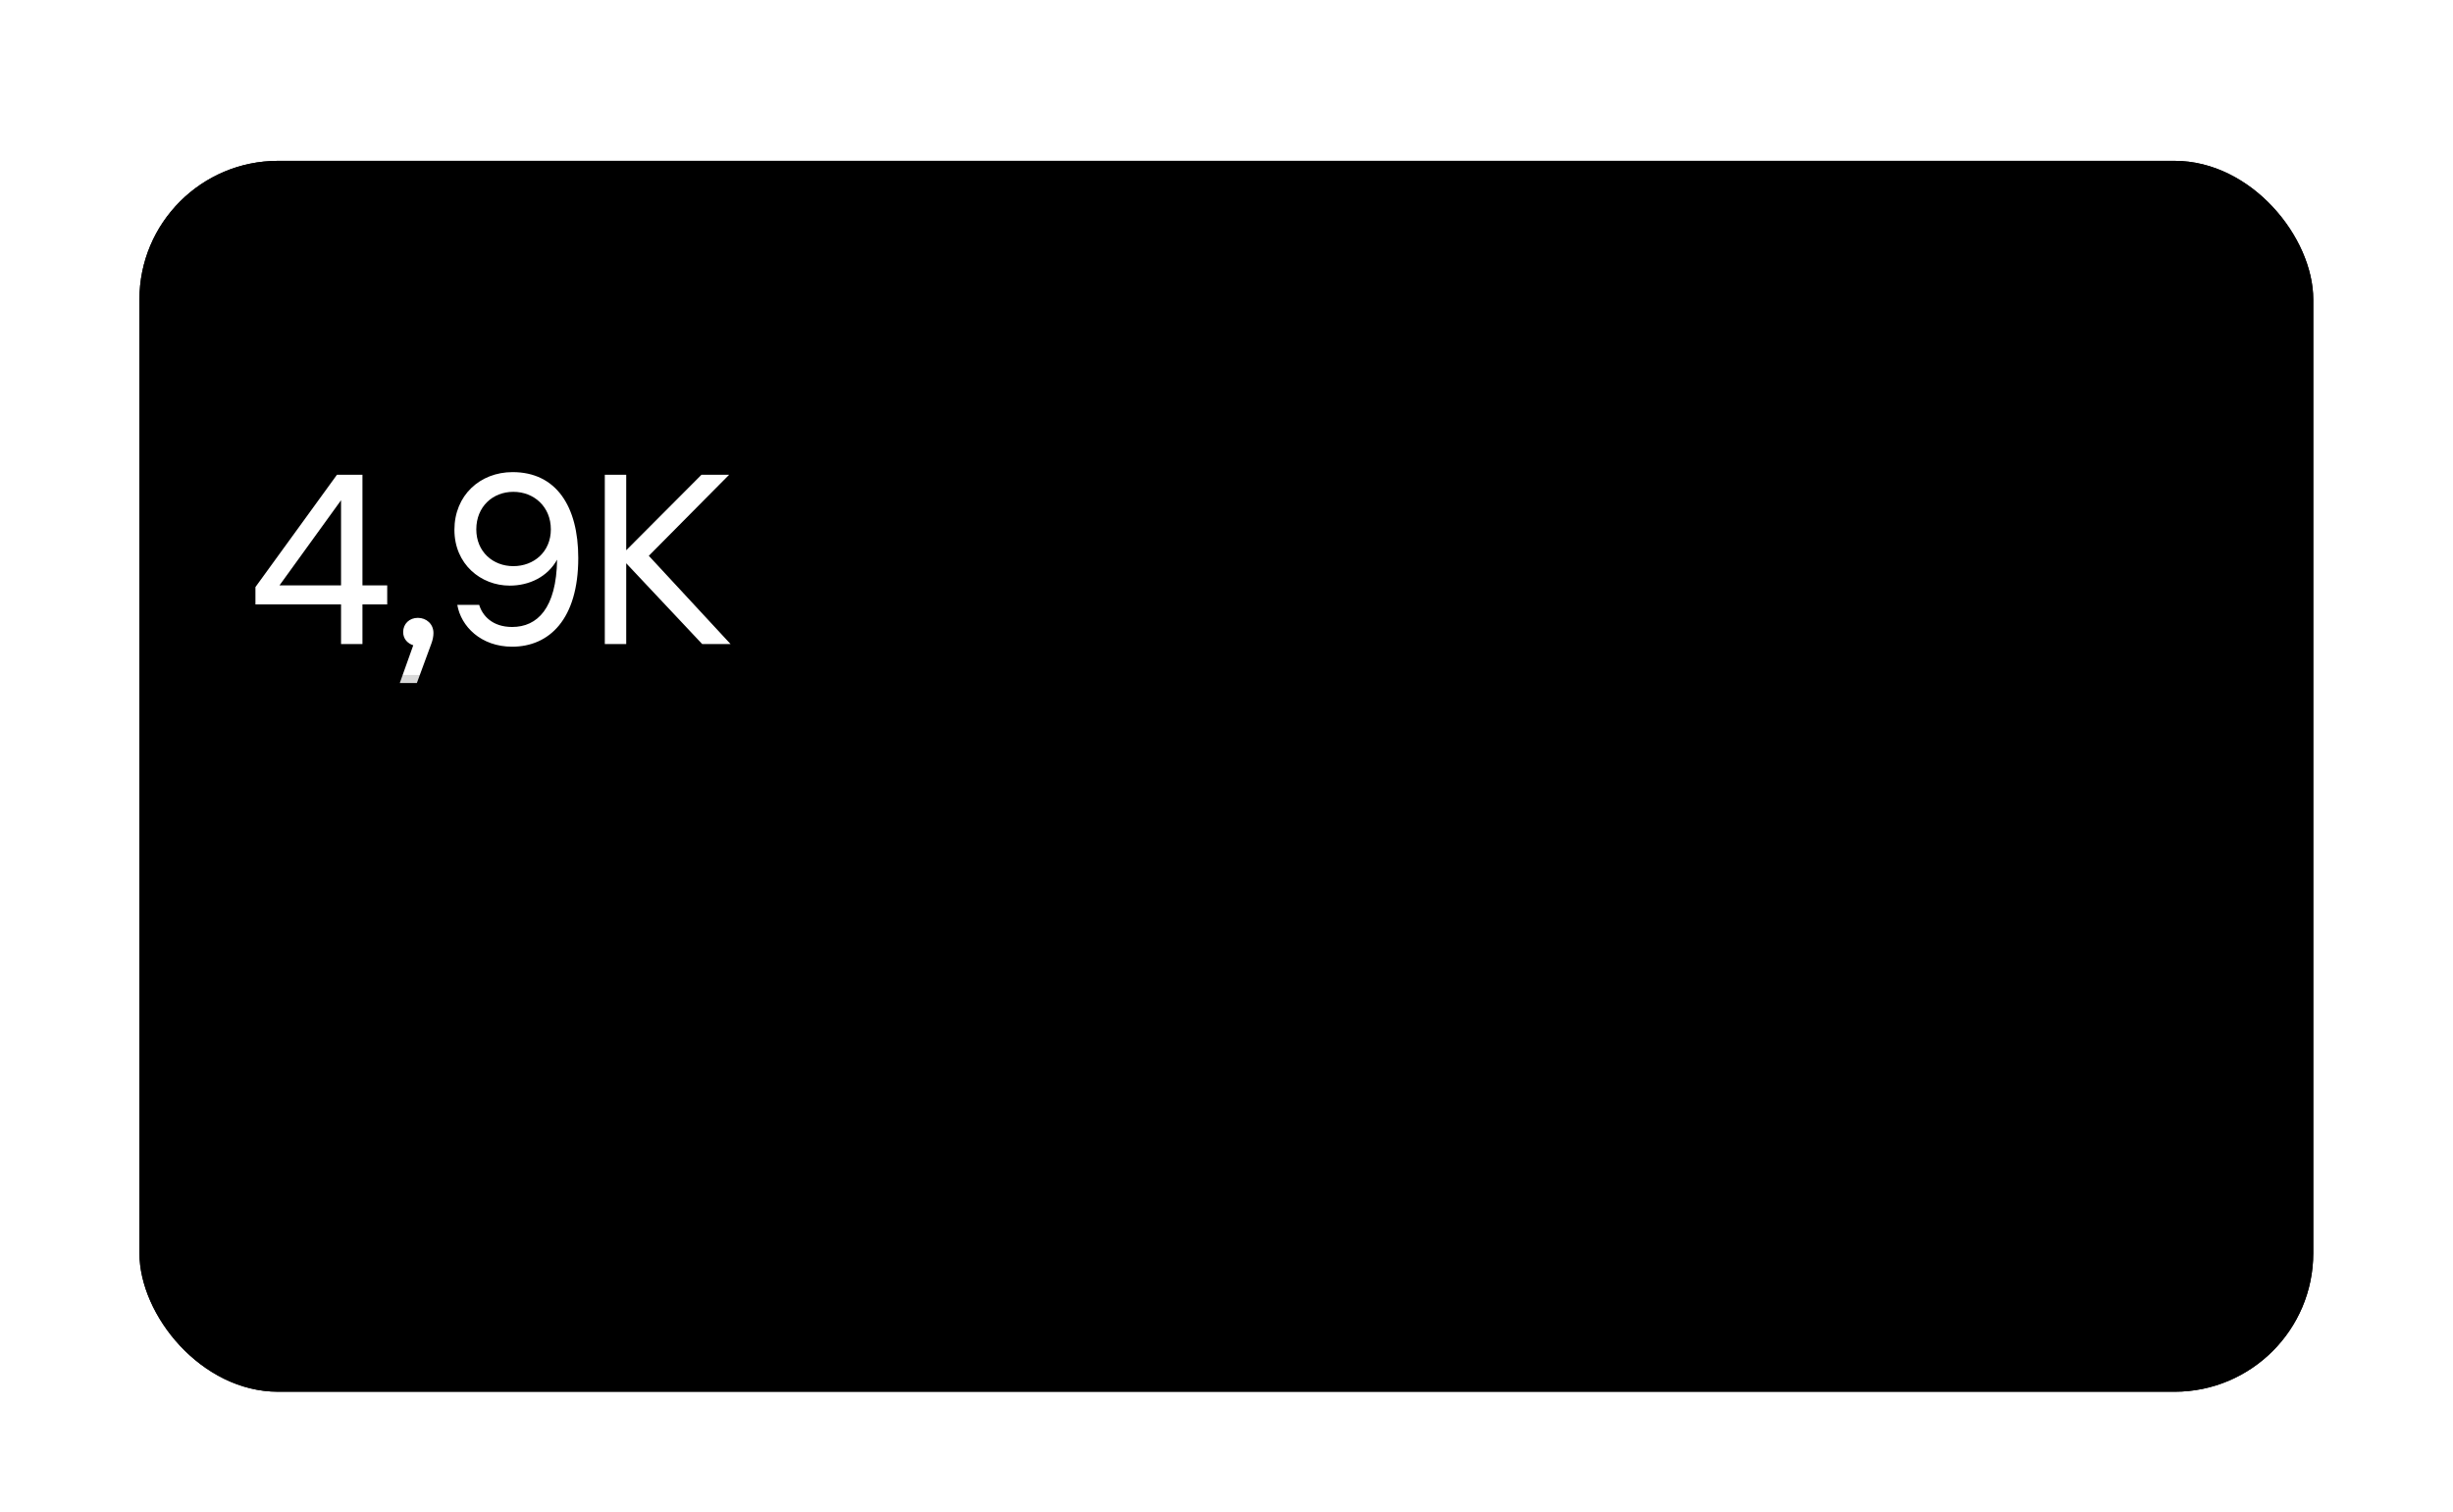 <svg width="563" height="347" viewBox="0 0 563 347" fill="none" xmlns="http://www.w3.org/2000/svg">
<g filter="url(#filter0_dd_3485_76279)">
<g clip-path="url(#clip0_3485_76279)">
<rect x="32" y="22" width="498.929" height="282.513" rx="31.823" fill="#202022" style="fill:#202022;fill:color(display-p3 0.126 0.126 0.133);fill-opacity:1;"/>
<path d="M66.199 59.743C67.303 60.052 68.826 61.2 68.826 63.474C68.826 66.079 66.861 67.867 63.704 67.867H57.81V52.325H63.572C66.574 52.325 68.23 54.092 68.23 56.343C68.23 58.242 67.171 59.346 66.199 59.743ZM66.243 56.542C66.243 55.019 65.162 54.092 63.329 54.092H59.753V58.992H63.462C65.338 58.992 66.243 57.933 66.243 56.542ZM59.753 66.101H63.572C65.515 66.101 66.817 65.13 66.817 63.43C66.817 61.774 65.603 60.737 63.682 60.737H59.753V66.101ZM77.012 56.498C79.528 56.498 82.023 58.396 82.023 62.304C82.023 66.234 79.506 68.11 76.945 68.11C75.157 68.11 73.965 67.316 73.435 66.499V72.084H71.537V56.741H73.369V58.33C73.921 57.381 75.091 56.498 77.012 56.498ZM76.769 66.388C78.756 66.388 80.08 64.733 80.08 62.304C80.08 59.876 78.756 58.22 76.769 58.22C74.716 58.22 73.369 59.787 73.369 62.26V62.348C73.369 64.821 74.716 66.388 76.769 66.388ZM94.093 61.907V62.878H85.991V62.922C85.991 64.909 87.359 66.41 89.413 66.41C90.958 66.41 91.841 65.571 92.04 64.997H93.96C93.674 66.3 92.283 68.11 89.391 68.11C86.167 68.11 84.004 65.88 84.004 62.304C84.004 58.706 86.189 56.498 89.236 56.498C92.194 56.498 94.093 58.595 94.093 61.907ZM89.192 58.198C87.338 58.198 86.167 59.434 86.013 61.266H92.172C92.084 59.346 90.98 58.198 89.192 58.198ZM103.098 65.615L107.138 56.741H109.434V67.867H107.579V59.787L103.892 67.867H102.303L98.594 59.787V67.867H96.739V56.741H99.058L103.098 65.615ZM116.18 56.741H120.596V67.867H118.697V64.092H116.71L113.84 67.867H111.633L114.701 63.849C113.156 63.342 112.251 61.995 112.251 60.405C112.251 58.374 113.664 56.741 116.18 56.741ZM116.401 62.437H118.697V58.396H116.401C114.988 58.396 114.149 59.235 114.149 60.405C114.149 61.598 114.988 62.437 116.401 62.437ZM128.755 67.867V56.741H137.983V67.867H136.085V58.441H130.654V67.867H128.755ZM146.778 56.498C149.294 56.498 151.789 58.396 151.789 62.304C151.789 66.234 149.272 68.11 146.711 68.11C144.923 68.11 143.731 67.316 143.201 66.499V72.084H141.303V56.741H143.135V58.33C143.687 57.381 144.857 56.498 146.778 56.498ZM146.535 66.388C148.522 66.388 149.846 64.733 149.846 62.304C149.846 59.876 148.522 58.22 146.535 58.22C144.482 58.22 143.135 59.787 143.135 62.26V62.348C143.135 64.821 144.482 66.388 146.535 66.388ZM159.113 56.498C162.358 56.498 164.455 58.926 164.455 62.304C164.455 65.682 162.358 68.11 159.113 68.11C155.867 68.11 153.77 65.682 153.77 62.304C153.77 58.926 155.867 56.498 159.113 56.498ZM159.113 66.388C161.21 66.388 162.512 64.733 162.512 62.304C162.512 59.876 161.21 58.22 159.113 58.22C157.015 58.22 155.713 59.876 155.713 62.304C155.713 64.733 157.015 66.388 159.113 66.388ZM171.723 66.388C173.578 66.388 174.328 65.218 174.571 64.269H176.47C176.227 66.256 174.461 68.11 171.701 68.11C168.544 68.11 166.447 65.704 166.447 62.304C166.447 58.97 168.5 56.498 171.701 56.498C174.659 56.498 176.183 58.529 176.47 60.295H174.571C174.284 59.368 173.467 58.22 171.701 58.22C169.67 58.22 168.39 59.898 168.39 62.304C168.39 64.733 169.714 66.388 171.723 66.388ZM185.368 65.615L189.408 56.741H191.704V67.867H189.85V59.787L186.163 67.867H184.573L180.864 59.787V67.867H179.01V56.741H181.328L185.368 65.615ZM199.687 56.498C202.933 56.498 205.03 58.926 205.03 62.304C205.03 65.682 202.933 68.11 199.687 68.11C196.442 68.11 194.345 65.682 194.345 62.304C194.345 58.926 196.442 56.498 199.687 56.498ZM199.687 66.388C201.785 66.388 203.087 64.733 203.087 62.304C203.087 59.876 201.785 58.22 199.687 58.22C197.59 58.22 196.287 59.876 196.287 62.304C196.287 64.733 197.59 66.388 199.687 66.388ZM206.174 56.741H215.557V58.441H211.804V67.867H209.905V58.441H206.174V56.741ZM223.4 56.498C225.916 56.498 228.411 58.396 228.411 62.304C228.411 66.234 225.894 68.11 223.333 68.11C221.545 68.11 220.353 67.316 219.823 66.499V72.084H217.925V56.741H219.757V58.33C220.309 57.381 221.479 56.498 223.4 56.498ZM223.157 66.388C225.144 66.388 226.468 64.733 226.468 62.304C226.468 59.876 225.144 58.22 223.157 58.22C221.104 58.22 219.757 59.787 219.757 62.26V62.348C219.757 64.821 221.104 66.388 223.157 66.388ZM235.227 56.498C237.832 56.498 239.576 57.999 239.576 60.494V67.867H237.788V66.543C236.949 67.58 235.624 68.11 234.211 68.11C232.048 68.11 230.37 66.808 230.37 64.688C230.37 62.547 232.026 61.244 234.741 61.244H237.699V60.494C237.699 58.948 236.618 58.176 235.183 58.176C233.725 58.176 232.931 58.838 232.622 59.655H230.789C231.142 57.933 232.688 56.498 235.227 56.498ZM234.454 66.454C236.22 66.454 237.699 65.373 237.699 63.673V62.856H234.851C233.328 62.856 232.29 63.474 232.29 64.666C232.29 65.836 233.218 66.454 234.454 66.454ZM245.41 66.852C245.41 67.161 245.343 67.492 245.211 67.845L243.886 71.444H242.319L243.555 67.978C243.069 67.823 242.628 67.426 242.628 66.763C242.628 66.013 243.202 65.461 243.975 65.461C244.769 65.461 245.41 66.035 245.41 66.852ZM259.232 61.62V56.741H261.131V67.867H259.232V63.342C258.658 63.673 257.864 63.916 256.782 63.916C254.177 63.916 252.344 62.459 252.344 59.434V56.741H254.243V59.39C254.243 61.288 255.281 62.194 257.003 62.194C257.996 62.194 258.703 61.951 259.232 61.62Z" fill="#8B8B8C" style="fill:#8B8B8C;fill:color(display-p3 0.545 0.545 0.549);fill-opacity:1;"/>
<path d="M83.187 119.439H88.872V123.799H83.187V132.906H78.275V123.799H58.627V119.825L77.337 94.051H83.187V119.439ZM78.275 99.901L64.146 119.439H78.275V99.901ZM99.485 130.367C99.485 131.14 99.319 131.967 98.988 132.851L95.677 141.847H91.758L94.849 133.182C93.634 132.795 92.531 131.802 92.531 130.146C92.531 128.27 93.966 126.89 95.897 126.89C97.884 126.89 99.485 128.325 99.485 130.367ZM117.652 93.444C127.642 93.444 132.72 101.281 132.72 113.147C132.72 127.221 126.042 133.513 117.542 133.513C110.367 133.513 105.786 128.822 104.958 123.909H109.981C110.698 126.338 112.961 128.987 117.542 128.987C123.337 128.987 127.697 124.682 127.863 113.533C125.655 117.507 121.461 119.494 116.99 119.494C110.367 119.494 104.296 114.582 104.296 106.69C104.296 98.797 110.146 93.444 117.652 93.444ZM117.818 115.024C122.565 115.024 126.428 111.712 126.428 106.579C126.428 101.391 122.565 97.969 117.818 97.969C113.071 97.969 109.318 101.391 109.318 106.579C109.318 111.712 113.127 115.024 117.818 115.024ZM148.912 112.65L167.677 132.906H161.165L143.724 114.361V132.906H138.812V94.051H143.724V111.381L160.999 94.051H167.346L148.912 112.65Z" fill="white" style="fill:white;fill:white;fill-opacity:1;"/>
<path d="M185.391 117.59L185.391 134.146" stroke="#42FF00" style="stroke:#42FF00;stroke:color(display-p3 0.26 1 0);stroke-opacity:1;" stroke-width="1.38"/>
<path d="M191.597 123.109L185.847 117.997C185.585 117.765 185.191 117.765 184.93 117.997L179.18 123.109" stroke="#42FF00" style="stroke:#42FF00;stroke:color(display-p3 0.26 1 0);stroke-opacity:1;" stroke-width="1.38"/>
<path d="M199.861 122.315H197.896C198.315 119.49 200.633 118.099 203.194 118.099C206.307 118.099 208.206 119.997 208.206 122.404C208.206 124.324 206.859 125.362 205.888 125.737C206.859 125.98 208.758 127.018 208.758 129.512C208.758 132.095 206.506 134.149 203.393 134.149C200.457 134.149 198.073 132.603 197.719 129.799H199.706C200.015 131.301 201.428 132.338 203.393 132.338C205.336 132.338 206.749 131.168 206.749 129.468C206.749 127.636 205.181 126.775 203.261 126.775H201.34V124.987H203.128C205.071 124.987 206.197 123.861 206.197 122.426C206.197 120.947 205.093 119.909 203.194 119.909C201.384 119.909 200.214 120.858 199.861 122.315ZM216.799 118.099C220.508 118.099 222.628 121.477 222.628 126.135C222.628 130.771 220.508 134.149 216.799 134.149C213.113 134.149 210.971 130.793 210.971 126.135C210.971 121.454 213.113 118.099 216.799 118.099ZM216.799 132.338C219.316 132.338 220.619 129.601 220.619 126.135C220.619 122.647 219.316 119.909 216.799 119.909C214.283 119.909 212.98 122.647 212.98 126.135C212.98 129.601 214.283 132.338 216.799 132.338ZM236.447 131.654L240.487 122.779H242.783V133.906H240.929V125.826L237.242 133.906H235.653L231.944 125.826V133.906H230.089V122.779H232.407L236.447 131.654ZM247.963 130.97L253.637 122.779H255.513V133.906H253.637V125.715L247.963 133.906H246.086V122.779H247.963V130.97ZM266.224 127.261V122.779H268.122V133.906H266.224V128.983H260.726V133.906H258.828V122.779H260.726V127.261H266.224ZM272.698 131.455C273.449 131.455 274.067 132.029 274.067 132.802C274.067 133.575 273.449 134.149 272.698 134.149C271.948 134.149 271.33 133.575 271.33 132.802C271.33 132.029 271.948 131.455 272.698 131.455Z" fill="#42FF00" style="fill:#42FF00;fill:color(display-p3 0.26 1 0);fill-opacity:1;"/>
<line x1="56.557" y1="158.533" x2="447.04" y2="158.533" stroke="#363638" style="stroke:#363638;stroke:color(display-p3 0.212 0.212 0.22);stroke-opacity:1;" stroke-width="1.38" stroke-linecap="round"/>
<path d="M468.272 153.528H469.596V165.184H468.123V155.25L465.192 157.088V155.548L468.272 153.528ZM476.158 159.108L481.787 165.184H479.834L474.601 159.621V165.184H473.128V153.528H474.601V158.727L479.784 153.528H481.688L476.158 159.108Z" fill="#8B8B8C" style="fill:#8B8B8C;fill:color(display-p3 0.545 0.545 0.549);fill-opacity:1;"/>
<line x1="56.557" y1="202.687" x2="447.04" y2="202.687" stroke="#363638" style="stroke:#363638;stroke:color(display-p3 0.212 0.212 0.22);stroke-opacity:1;" stroke-width="1.38" stroke-linecap="round"/>
<path d="M469.828 201.705C471.782 201.705 473.636 203.129 473.636 205.53C473.636 207.964 471.848 209.52 469.563 209.52C467.195 209.52 465.672 208.047 465.44 206.358H466.947C467.129 207.169 467.974 208.163 469.547 208.163C471.103 208.163 472.13 207.103 472.13 205.547C472.13 203.99 470.954 203.046 469.596 203.046C468.503 203.046 467.642 203.493 467.03 204.338H465.54L466.103 197.682H472.991V199.039H467.361L467.03 202.831C467.692 202.103 468.652 201.705 469.828 201.705ZM479.995 197.5C482.793 197.5 484.399 200.016 484.399 203.51C484.399 207.004 482.793 209.52 479.995 209.52C477.197 209.52 475.591 207.004 475.591 203.51C475.591 200.016 477.197 197.5 479.995 197.5ZM479.995 208.163C481.899 208.163 482.893 206.126 482.893 203.51C482.893 200.894 481.899 198.857 479.995 198.857C478.091 198.857 477.098 200.894 477.098 203.51C477.098 206.126 478.091 208.163 479.995 208.163ZM490.796 197.5C493.595 197.5 495.201 200.016 495.201 203.51C495.201 207.004 493.595 209.52 490.796 209.52C487.998 209.52 486.392 207.004 486.392 203.51C486.392 200.016 487.998 197.5 490.796 197.5ZM490.796 208.163C492.701 208.163 493.694 206.126 493.694 203.51C493.694 200.894 492.701 198.857 490.796 198.857C488.892 198.857 487.899 200.894 487.899 203.51C487.899 206.126 488.892 208.163 490.796 208.163Z" fill="#8B8B8C" style="fill:#8B8B8C;fill:color(display-p3 0.545 0.545 0.549);fill-opacity:1;"/>
<path d="M469.679 236.134C472.477 236.134 474.083 238.651 474.083 242.145C474.083 245.638 472.477 248.155 469.679 248.155C466.881 248.155 465.275 245.638 465.275 242.145C465.275 238.651 466.881 236.134 469.679 236.134ZM469.679 246.797C471.583 246.797 472.577 244.761 472.577 242.145C472.577 239.529 471.583 237.492 469.679 237.492C467.775 237.492 466.781 239.529 466.781 242.145C466.781 244.761 467.775 246.797 469.679 246.797Z" fill="#8B8B8C" style="fill:#8B8B8C;fill:color(display-p3 0.545 0.545 0.549);fill-opacity:1;"/>
<path d="M59.858 265.292H61.182V276.949H59.709V267.014L56.778 268.852V267.312L59.858 265.292ZM68.803 269.316C70.757 269.316 72.612 270.74 72.612 273.14C72.612 275.574 70.823 277.131 68.538 277.131C66.171 277.131 64.647 275.657 64.416 273.968H65.922C66.105 274.78 66.949 275.773 68.522 275.773C70.078 275.773 71.105 274.713 71.105 273.157C71.105 271.601 69.929 270.657 68.572 270.657C67.479 270.657 66.618 271.104 66.005 271.948H64.515L65.078 265.292H71.966V266.65H66.336L66.005 270.441C66.668 269.713 67.628 269.316 68.803 269.316ZM75.597 275.111C76.16 275.111 76.623 275.541 76.623 276.121C76.623 276.7 76.16 277.131 75.597 277.131C75.034 277.131 74.57 276.7 74.57 276.121C74.57 275.541 75.034 275.111 75.597 275.111ZM82.754 265.11C85.552 265.11 87.159 267.627 87.159 271.12C87.159 274.614 85.552 277.131 82.754 277.131C79.956 277.131 78.35 274.614 78.35 271.12C78.35 267.627 79.956 265.11 82.754 265.11ZM82.754 275.773C84.658 275.773 85.652 273.736 85.652 271.12C85.652 268.504 84.658 266.468 82.754 266.468C80.85 266.468 79.857 268.504 79.857 271.12C79.857 273.736 80.85 275.773 82.754 275.773ZM89.151 273.77C89.151 272.014 90.509 271.087 91.337 270.872C90.608 270.574 89.515 269.829 89.515 268.256C89.515 266.468 91.022 265.11 93.357 265.11C95.675 265.11 97.182 266.468 97.182 268.256C97.182 269.829 96.089 270.574 95.36 270.872C96.188 271.087 97.546 272.014 97.546 273.77C97.546 275.79 95.807 277.131 93.357 277.131C90.89 277.131 89.151 275.79 89.151 273.77ZM95.691 268.372C95.691 267.196 94.748 266.435 93.357 266.435C91.949 266.435 91.006 267.196 91.006 268.372C91.006 269.531 92.049 270.309 93.357 270.309C94.648 270.309 95.691 269.531 95.691 268.372ZM96.039 273.703C96.039 272.379 94.88 271.551 93.357 271.551C91.817 271.551 90.658 272.379 90.658 273.703C90.658 274.945 91.718 275.806 93.357 275.806C94.979 275.806 96.039 274.945 96.039 273.703Z" fill="#8B8B8C" style="fill:#8B8B8C;fill:color(display-p3 0.545 0.545 0.549);fill-opacity:1;"/>
<path d="M175.992 272.495L172.63 275.591H178.591V276.949H170.594V275.674L174.998 271.551C176.107 270.508 176.803 269.779 176.803 268.537C176.803 267.362 175.892 266.468 174.551 266.468C173.144 266.468 172.283 267.262 172.018 268.455H170.561C170.826 266.484 172.332 265.11 174.584 265.11C176.869 265.11 178.31 266.65 178.31 268.537C178.31 270.309 177.184 271.402 175.992 272.495ZM185.137 269.316C187.091 269.316 188.945 270.74 188.945 273.14C188.945 275.574 187.157 277.131 184.872 277.131C182.504 277.131 180.981 275.657 180.749 273.968H182.256C182.438 274.78 183.283 275.773 184.856 275.773C186.412 275.773 187.439 274.713 187.439 273.157C187.439 271.601 186.263 270.657 184.905 270.657C183.813 270.657 182.952 271.104 182.339 271.948H180.849L181.412 265.292H188.3V266.65H182.67L182.339 270.441C183.001 269.713 183.962 269.316 185.137 269.316ZM191.93 275.111C192.493 275.111 192.957 275.541 192.957 276.121C192.957 276.7 192.493 277.131 191.93 277.131C191.367 277.131 190.904 276.7 190.904 276.121C190.904 275.541 191.367 275.111 191.93 275.111ZM199.088 265.11C201.886 265.11 203.492 267.627 203.492 271.12C203.492 274.614 201.886 277.131 199.088 277.131C196.29 277.131 194.684 274.614 194.684 271.12C194.684 267.627 196.29 265.11 199.088 265.11ZM199.088 275.773C200.992 275.773 201.985 273.736 201.985 271.12C201.985 268.504 200.992 266.468 199.088 266.468C197.184 266.468 196.19 268.504 196.19 271.12C196.19 273.736 197.184 275.773 199.088 275.773ZM205.485 273.77C205.485 272.014 206.843 271.087 207.67 270.872C206.942 270.574 205.849 269.829 205.849 268.256C205.849 266.468 207.356 265.11 209.69 265.11C212.009 265.11 213.515 266.468 213.515 268.256C213.515 269.829 212.422 270.574 211.694 270.872C212.522 271.087 213.88 272.014 213.88 273.77C213.88 275.79 212.141 277.131 209.69 277.131C207.223 277.131 205.485 275.79 205.485 273.77ZM212.025 268.372C212.025 267.196 211.081 266.435 209.69 266.435C208.283 266.435 207.339 267.196 207.339 268.372C207.339 269.531 208.382 270.309 209.69 270.309C210.982 270.309 212.025 269.531 212.025 268.372ZM212.373 273.703C212.373 272.379 211.214 271.551 209.69 271.551C208.151 271.551 206.992 272.379 206.992 273.703C206.992 274.945 208.051 275.806 209.69 275.806C211.313 275.806 212.373 274.945 212.373 273.703Z" fill="#8B8B8C" style="fill:#8B8B8C;fill:color(display-p3 0.545 0.545 0.549);fill-opacity:1;"/>
<path d="M291.507 265.11C294.305 265.11 295.911 267.627 295.911 271.12C295.911 274.614 294.305 277.131 291.507 277.131C288.709 277.131 287.103 274.614 287.103 271.12C287.103 267.627 288.709 265.11 291.507 265.11ZM291.507 275.773C293.411 275.773 294.405 273.736 294.405 271.12C294.405 268.504 293.411 266.468 291.507 266.468C289.603 266.468 288.61 268.504 288.61 271.12C288.61 273.736 289.603 275.773 291.507 275.773ZM305.107 272.909H306.812V274.217H305.107V276.949H303.633V274.217H297.738V273.024L303.352 265.292H305.107V272.909ZM303.633 267.047L299.394 272.909H303.633V267.047ZM309.59 275.111C310.153 275.111 310.617 275.541 310.617 276.121C310.617 276.7 310.153 277.131 309.59 277.131C309.027 277.131 308.564 276.7 308.564 276.121C308.564 275.541 309.027 275.111 309.59 275.111ZM316.748 265.11C319.546 265.11 321.152 267.627 321.152 271.12C321.152 274.614 319.546 277.131 316.748 277.131C313.95 277.131 312.343 274.614 312.343 271.12C312.343 267.627 313.95 265.11 316.748 265.11ZM316.748 275.773C318.652 275.773 319.645 273.736 319.645 271.12C319.645 268.504 318.652 266.468 316.748 266.468C314.844 266.468 313.85 268.504 313.85 271.12C313.85 273.736 314.844 275.773 316.748 275.773ZM327.069 265.11C330.066 265.11 331.589 267.461 331.589 271.021C331.589 275.243 329.586 277.131 327.036 277.131C324.883 277.131 323.509 275.723 323.261 274.25H324.767C324.983 274.978 325.661 275.773 327.036 275.773C328.774 275.773 330.082 274.482 330.132 271.137C329.47 272.329 328.211 272.925 326.87 272.925C324.883 272.925 323.062 271.451 323.062 269.084C323.062 266.716 324.817 265.11 327.069 265.11ZM327.118 271.584C328.542 271.584 329.701 270.59 329.701 269.051C329.701 267.494 328.542 266.468 327.118 266.468C325.695 266.468 324.569 267.494 324.569 269.051C324.569 270.59 325.711 271.584 327.118 271.584Z" fill="#8B8B8C" style="fill:#8B8B8C;fill:color(display-p3 0.545 0.545 0.549);fill-opacity:1;"/>
<path d="M407.717 265.292H409.042V276.949H407.568V267.014L404.637 268.852V267.312L407.717 265.292ZM419.312 272.909H421.017V274.217H419.312V276.949H417.838V274.217H411.944V273.024L417.557 265.292H419.312V272.909ZM417.838 267.047L413.6 272.909H417.838V267.047ZM423.796 275.111C424.359 275.111 424.822 275.541 424.822 276.121C424.822 276.7 424.359 277.131 423.796 277.131C423.233 277.131 422.769 276.7 422.769 276.121C422.769 275.541 423.233 275.111 423.796 275.111ZM430.953 265.11C433.751 265.11 435.357 267.627 435.357 271.12C435.357 274.614 433.751 277.131 430.953 277.131C428.155 277.131 426.549 274.614 426.549 271.12C426.549 267.627 428.155 265.11 430.953 265.11ZM430.953 275.773C432.857 275.773 433.851 273.736 433.851 271.12C433.851 268.504 432.857 266.468 430.953 266.468C429.049 266.468 428.056 268.504 428.056 271.12C428.056 273.736 429.049 275.773 430.953 275.773ZM441.274 265.11C444.271 265.11 445.794 267.461 445.794 271.021C445.794 275.243 443.791 277.131 441.241 277.131C439.089 277.131 437.714 275.723 437.466 274.25H438.973C439.188 274.978 439.867 275.773 441.241 275.773C442.98 275.773 444.288 274.482 444.337 271.137C443.675 272.329 442.417 272.925 441.076 272.925C439.089 272.925 437.267 271.451 437.267 269.084C437.267 266.716 439.022 265.11 441.274 265.11ZM441.324 271.584C442.748 271.584 443.907 270.59 443.907 269.051C443.907 267.494 442.748 266.468 441.324 266.468C439.9 266.468 438.774 267.494 438.774 269.051C438.774 270.59 439.917 271.584 441.324 271.584Z" fill="#8B8B8C" style="fill:#8B8B8C;fill:color(display-p3 0.545 0.545 0.549);fill-opacity:1;"/>
<rect x="55.867" y="215.795" width="9.659" height="33.115" rx="2.76" fill="#FF7A00" style="fill:#FF7A00;fill:color(display-p3 1 0.48 0);fill-opacity:1;"/>
<rect x="68.289" y="203.377" width="9.659" height="45.533" rx="2.76" fill="#FF7A00" style="fill:#FF7A00;fill:color(display-p3 1 0.48 0);fill-opacity:1;"/>
<rect x="80.703" y="210.276" width="11.038" height="38.634" rx="2.76" fill="#FF7A00" style="fill:#FF7A00;fill:color(display-p3 1 0.48 0);fill-opacity:1;"/>
<rect x="94.5" y="197.857" width="9.659" height="51.053" rx="2.76" fill="#FF7A00" style="fill:#FF7A00;fill:color(display-p3 1 0.48 0);fill-opacity:1;"/>
<rect x="106.922" y="185.439" width="9.659" height="63.471" rx="2.76" fill="#FF7A00" style="fill:#FF7A00;fill:color(display-p3 1 0.48 0);fill-opacity:1;"/>
<rect x="119.336" y="177.16" width="9.659" height="71.749" rx="2.76" fill="#FF7A00" style="fill:#FF7A00;fill:color(display-p3 1 0.48 0);fill-opacity:1;"/>
<rect x="131.758" y="182.68" width="11.038" height="66.23" rx="2.76" fill="#FF7A00" style="fill:#FF7A00;fill:color(display-p3 1 0.48 0);fill-opacity:1;"/>
<rect x="145.555" y="195.098" width="9.659" height="53.812" rx="2.76" fill="#FF7A00" style="fill:#FF7A00;fill:color(display-p3 1 0.48 0);fill-opacity:1;"/>
<rect x="157.969" y="197.857" width="9.659" height="51.053" rx="2.76" fill="#FF7A00" style="fill:#FF7A00;fill:color(display-p3 1 0.48 0);fill-opacity:1;"/>
<rect x="170.391" y="185.439" width="9.659" height="63.471" rx="2.76" fill="#FF7A00" style="fill:#FF7A00;fill:color(display-p3 1 0.48 0);fill-opacity:1;"/>
<rect x="182.812" y="177.16" width="9.659" height="71.749" rx="2.76" fill="#FF7A00" style="fill:#FF7A00;fill:color(display-p3 1 0.48 0);fill-opacity:1;"/>
<rect x="195.227" y="185.439" width="11.038" height="63.471" rx="2.76" fill="#FF7A00" style="fill:#FF7A00;fill:color(display-p3 1 0.48 0);fill-opacity:1;"/>
<rect x="209.023" y="167.502" width="9.659" height="81.408" rx="2.76" fill="#FF7A00" style="fill:#FF7A00;fill:color(display-p3 1 0.48 0);fill-opacity:1;"/>
<rect x="221.445" y="177.16" width="9.659" height="71.749" rx="2.76" fill="#FF7A00" style="fill:#FF7A00;fill:color(display-p3 1 0.48 0);fill-opacity:1;"/>
<rect x="233.859" y="185.439" width="9.659" height="63.471" rx="2.76" fill="#FF7A00" style="fill:#FF7A00;fill:color(display-p3 1 0.48 0);fill-opacity:1;"/>
<rect x="246.281" y="197.857" width="11.038" height="51.053" rx="2.76" fill="#FF7A00" style="fill:#FF7A00;fill:color(display-p3 1 0.48 0);fill-opacity:1;"/>
<rect x="260.078" y="210.276" width="9.659" height="38.634" rx="2.76" fill="#FF7A00" style="fill:#FF7A00;fill:color(display-p3 1 0.48 0);fill-opacity:1;"/>
<rect x="272.492" y="185.439" width="9.659" height="63.471" rx="2.76" fill="#FF7A00" style="fill:#FF7A00;fill:color(display-p3 1 0.48 0);fill-opacity:1;"/>
<rect x="284.914" y="177.16" width="9.659" height="71.749" rx="2.76" fill="#FF7A00" style="fill:#FF7A00;fill:color(display-p3 1 0.48 0);fill-opacity:1;"/>
<rect x="297.328" y="177.16" width="11.038" height="71.749" rx="2.76" fill="#FF7A00" style="fill:#FF7A00;fill:color(display-p3 1 0.48 0);fill-opacity:1;"/>
<rect x="311.133" y="185.439" width="9.659" height="63.471" rx="2.76" fill="#FF7A00" style="fill:#FF7A00;fill:color(display-p3 1 0.48 0);fill-opacity:1;"/>
<rect x="323.547" y="177.16" width="9.659" height="71.749" rx="2.76" fill="#FF7A00" style="fill:#FF7A00;fill:color(display-p3 1 0.48 0);fill-opacity:1;"/>
<rect x="335.969" y="185.439" width="9.659" height="63.471" rx="2.76" fill="#FF7A00" style="fill:#FF7A00;fill:color(display-p3 1 0.48 0);fill-opacity:1;"/>
<rect x="348.383" y="179.92" width="9.659" height="68.99" rx="2.76" fill="#FF7A00" style="fill:#FF7A00;fill:color(display-p3 1 0.48 0);fill-opacity:1;"/>
<rect x="360.805" y="177.16" width="11.038" height="71.749" rx="2.76" fill="#FF7A00" style="fill:#FF7A00;fill:color(display-p3 1 0.48 0);fill-opacity:1;"/>
<rect x="374.602" y="185.439" width="9.659" height="63.471" rx="2.76" fill="#FF7A00" style="fill:#FF7A00;fill:color(display-p3 1 0.48 0);fill-opacity:1;"/>
<rect x="387.016" y="182.68" width="9.659" height="66.23" rx="2.76" fill="#FF7A00" style="fill:#FF7A00;fill:color(display-p3 1 0.48 0);fill-opacity:1;"/>
<rect x="399.438" y="196.478" width="9.659" height="52.432" rx="2.76" fill="#FF7A00" style="fill:#FF7A00;fill:color(display-p3 1 0.48 0);fill-opacity:1;"/>
<rect x="411.852" y="178.54" width="11.038" height="70.37" rx="2.76" fill="#FF7A00" style="fill:#FF7A00;fill:color(display-p3 1 0.48 0);fill-opacity:1;"/>
<rect x="425.656" y="167.502" width="9.659" height="81.408" rx="2.76" fill="#FF7A00" style="fill:#FF7A00;fill:color(display-p3 1 0.48 0);fill-opacity:1;"/>
<rect x="438.07" y="177.16" width="9.659" height="71.749" rx="2.76" fill="#FF7A00" style="fill:#FF7A00;fill:color(display-p3 1 0.48 0);fill-opacity:1;"/>
<path d="M485.914 45.419L492.813 52.317L485.914 59.216" stroke="#636364" style="stroke:#636364;stroke:color(display-p3 0.388 0.388 0.392);stroke-opacity:1;" stroke-width="2.07" stroke-linecap="square" stroke-linejoin="round"/>
<g opacity="0.15" filter="url(#filter1_f_3485_76279)">
<rect x="43" y="140" width="464" height="137" fill="#FF7A00" style="fill:#FF7A00;fill:color(display-p3 1 0.48 0);fill-opacity:1;"/>
</g>
</g>
<rect x="32.995" y="22.994" width="496.94" height="280.524" rx="30.829" stroke="#171719" style="stroke:#171719;stroke:color(display-p3 0.09 0.09 0.098);stroke-opacity:1;" stroke-width="1.989"/>
</g>
<defs>
<filter id="filter0_dd_3485_76279" x="0.177" y="0.122" width="562.576" height="346.159" filterUnits="userSpaceOnUse" color-interpolation-filters="sRGB">
<feFlood flood-opacity="0" result="BackgroundImageFix"/>
<feColorMatrix in="SourceAlpha" type="matrix" values="0 0 0 0 0 0 0 0 0 0 0 0 0 0 0 0 0 0 127 0" result="hardAlpha"/>
<feOffset dy="9.945"/>
<feGaussianBlur stdDeviation="15.912"/>
<feComposite in2="hardAlpha" operator="out"/>
<feColorMatrix type="matrix" values="0 0 0 0 0 0 0 0 0 0 0 0 0 0 0 0 0 0 0.35 0"/>
<feBlend mode="normal" in2="BackgroundImageFix" result="effect1_dropShadow_3485_76279"/>
<feColorMatrix in="SourceAlpha" type="matrix" values="0 0 0 0 0 0 0 0 0 0 0 0 0 0 0 0 0 0 127 0" result="hardAlpha"/>
<feOffset dy="4.972"/>
<feGaussianBlur stdDeviation="3.978"/>
<feComposite in2="hardAlpha" operator="out"/>
<feColorMatrix type="matrix" values="0 0 0 0 0 0 0 0 0 0 0 0 0 0 0 0 0 0 0.05 0"/>
<feBlend mode="normal" in2="effect1_dropShadow_3485_76279" result="effect2_dropShadow_3485_76279"/>
<feBlend mode="normal" in="SourceGraphic" in2="effect2_dropShadow_3485_76279" result="shape"/>
</filter>
<filter id="filter1_f_3485_76279" x="-141" y="-44" width="832" height="505" filterUnits="userSpaceOnUse" color-interpolation-filters="sRGB">
<feFlood flood-opacity="0" result="BackgroundImageFix"/>
<feBlend mode="normal" in="SourceGraphic" in2="BackgroundImageFix" result="shape"/>
<feGaussianBlur stdDeviation="92" result="effect1_foregroundBlur_3485_76279"/>
</filter>
<clipPath id="clip0_3485_76279">
<rect x="32" y="22" width="498.929" height="282.513" rx="31.823" fill="white" style="fill:white;fill:white;fill-opacity:1;"/>
</clipPath>
</defs>
</svg>
